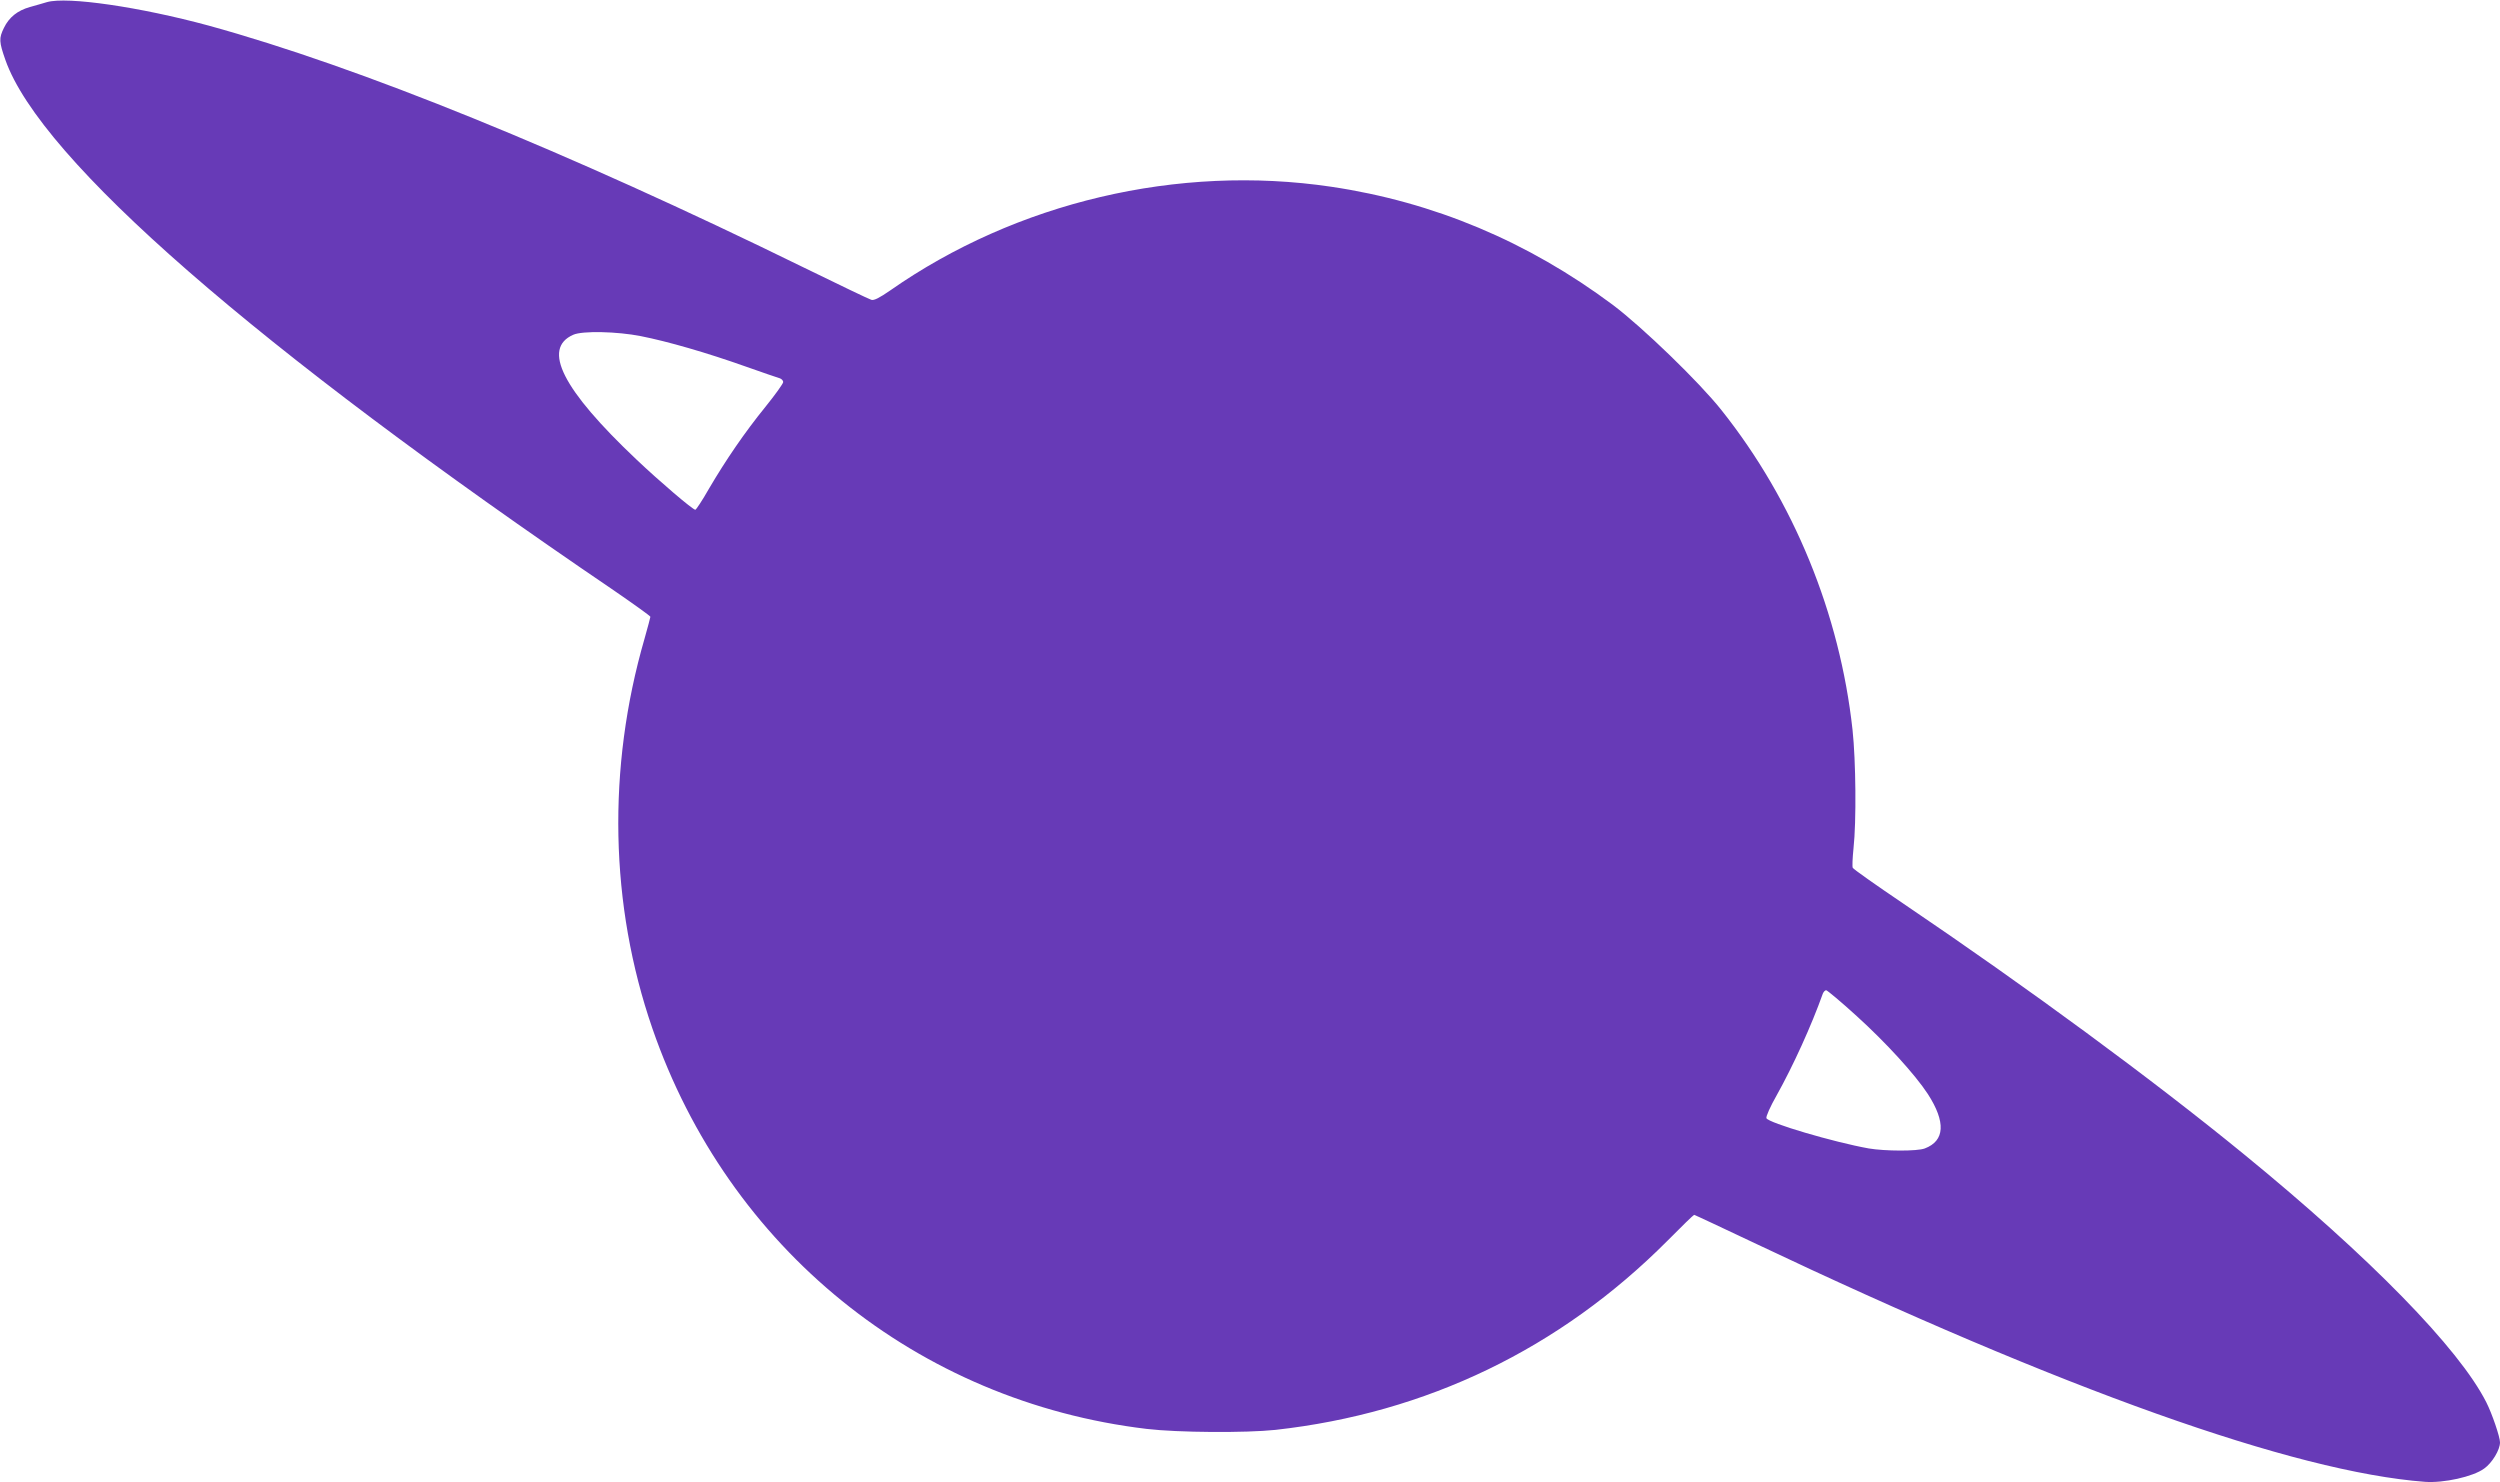 <?xml version="1.0" standalone="no"?>
<!DOCTYPE svg PUBLIC "-//W3C//DTD SVG 20010904//EN"
 "http://www.w3.org/TR/2001/REC-SVG-20010904/DTD/svg10.dtd">
<svg version="1.0" xmlns="http://www.w3.org/2000/svg"
 width="1280pt" height="759pt" viewBox="0 0 1280 759"
 preserveAspectRatio="xMidYMid meet">
<g transform="translate(0,759) scale(0.1,-0.1)"
fill="#673ab7" stroke="none">
<path d="M240 7579 c-19 -6 -59 -17 -87 -25 -64 -18 -107 -53 -133 -107 -26
-53 -25 -71 8 -165 181 -510 1279 -1468 3115 -2715 103 -71 187 -131 187 -135
0 -4 -14 -54 -30 -112 -192 -663 -178 -1363 40 -1995 389 -1127 1357 -1911
2531 -2051 160 -19 508 -21 659 -5 774 86 1456 415 2007 968 72 73 134 133
137 133 3 0 141 -65 308 -144 1580 -750 2763 -1172 3434 -1223 95 -7 246 26
303 68 41 29 81 96 81 134 0 28 -41 148 -70 205 -140 277 -597 744 -1242 1271
-466 381 -1102 849 -1745 1284 -139 94 -254 175 -257 182 -3 6 -1 51 4 100 15
136 12 448 -5 606 -65 595 -301 1172 -671 1637 -114 144 -404 424 -555 538
-435 325 -918 528 -1444 606 -783 116 -1611 -79 -2257 -531 -55 -38 -84 -53
-97 -48 -11 3 -165 77 -343 164 -1220 598 -2279 1028 -3050 1240 -350 95 -724
150 -828 120z m3041 -1710 c137 -27 338 -85 535 -155 87 -31 167 -58 177 -61
9 -3 17 -12 17 -19 0 -8 -41 -65 -91 -127 -107 -132 -202 -271 -289 -419 -34
-60 -66 -108 -70 -108 -13 0 -184 146 -300 256 -381 360 -486 569 -325 640 47
21 225 17 346 -7z m6225 -3481 c151 -137 299 -299 365 -400 92 -143 87 -239
-16 -278 -38 -15 -205 -14 -287 0 -179 32 -515 131 -524 155 -3 8 20 60 52
116 85 152 179 359 237 522 4 9 11 17 17 17 5 0 76 -59 156 -132z"/>
</g>
</svg>
